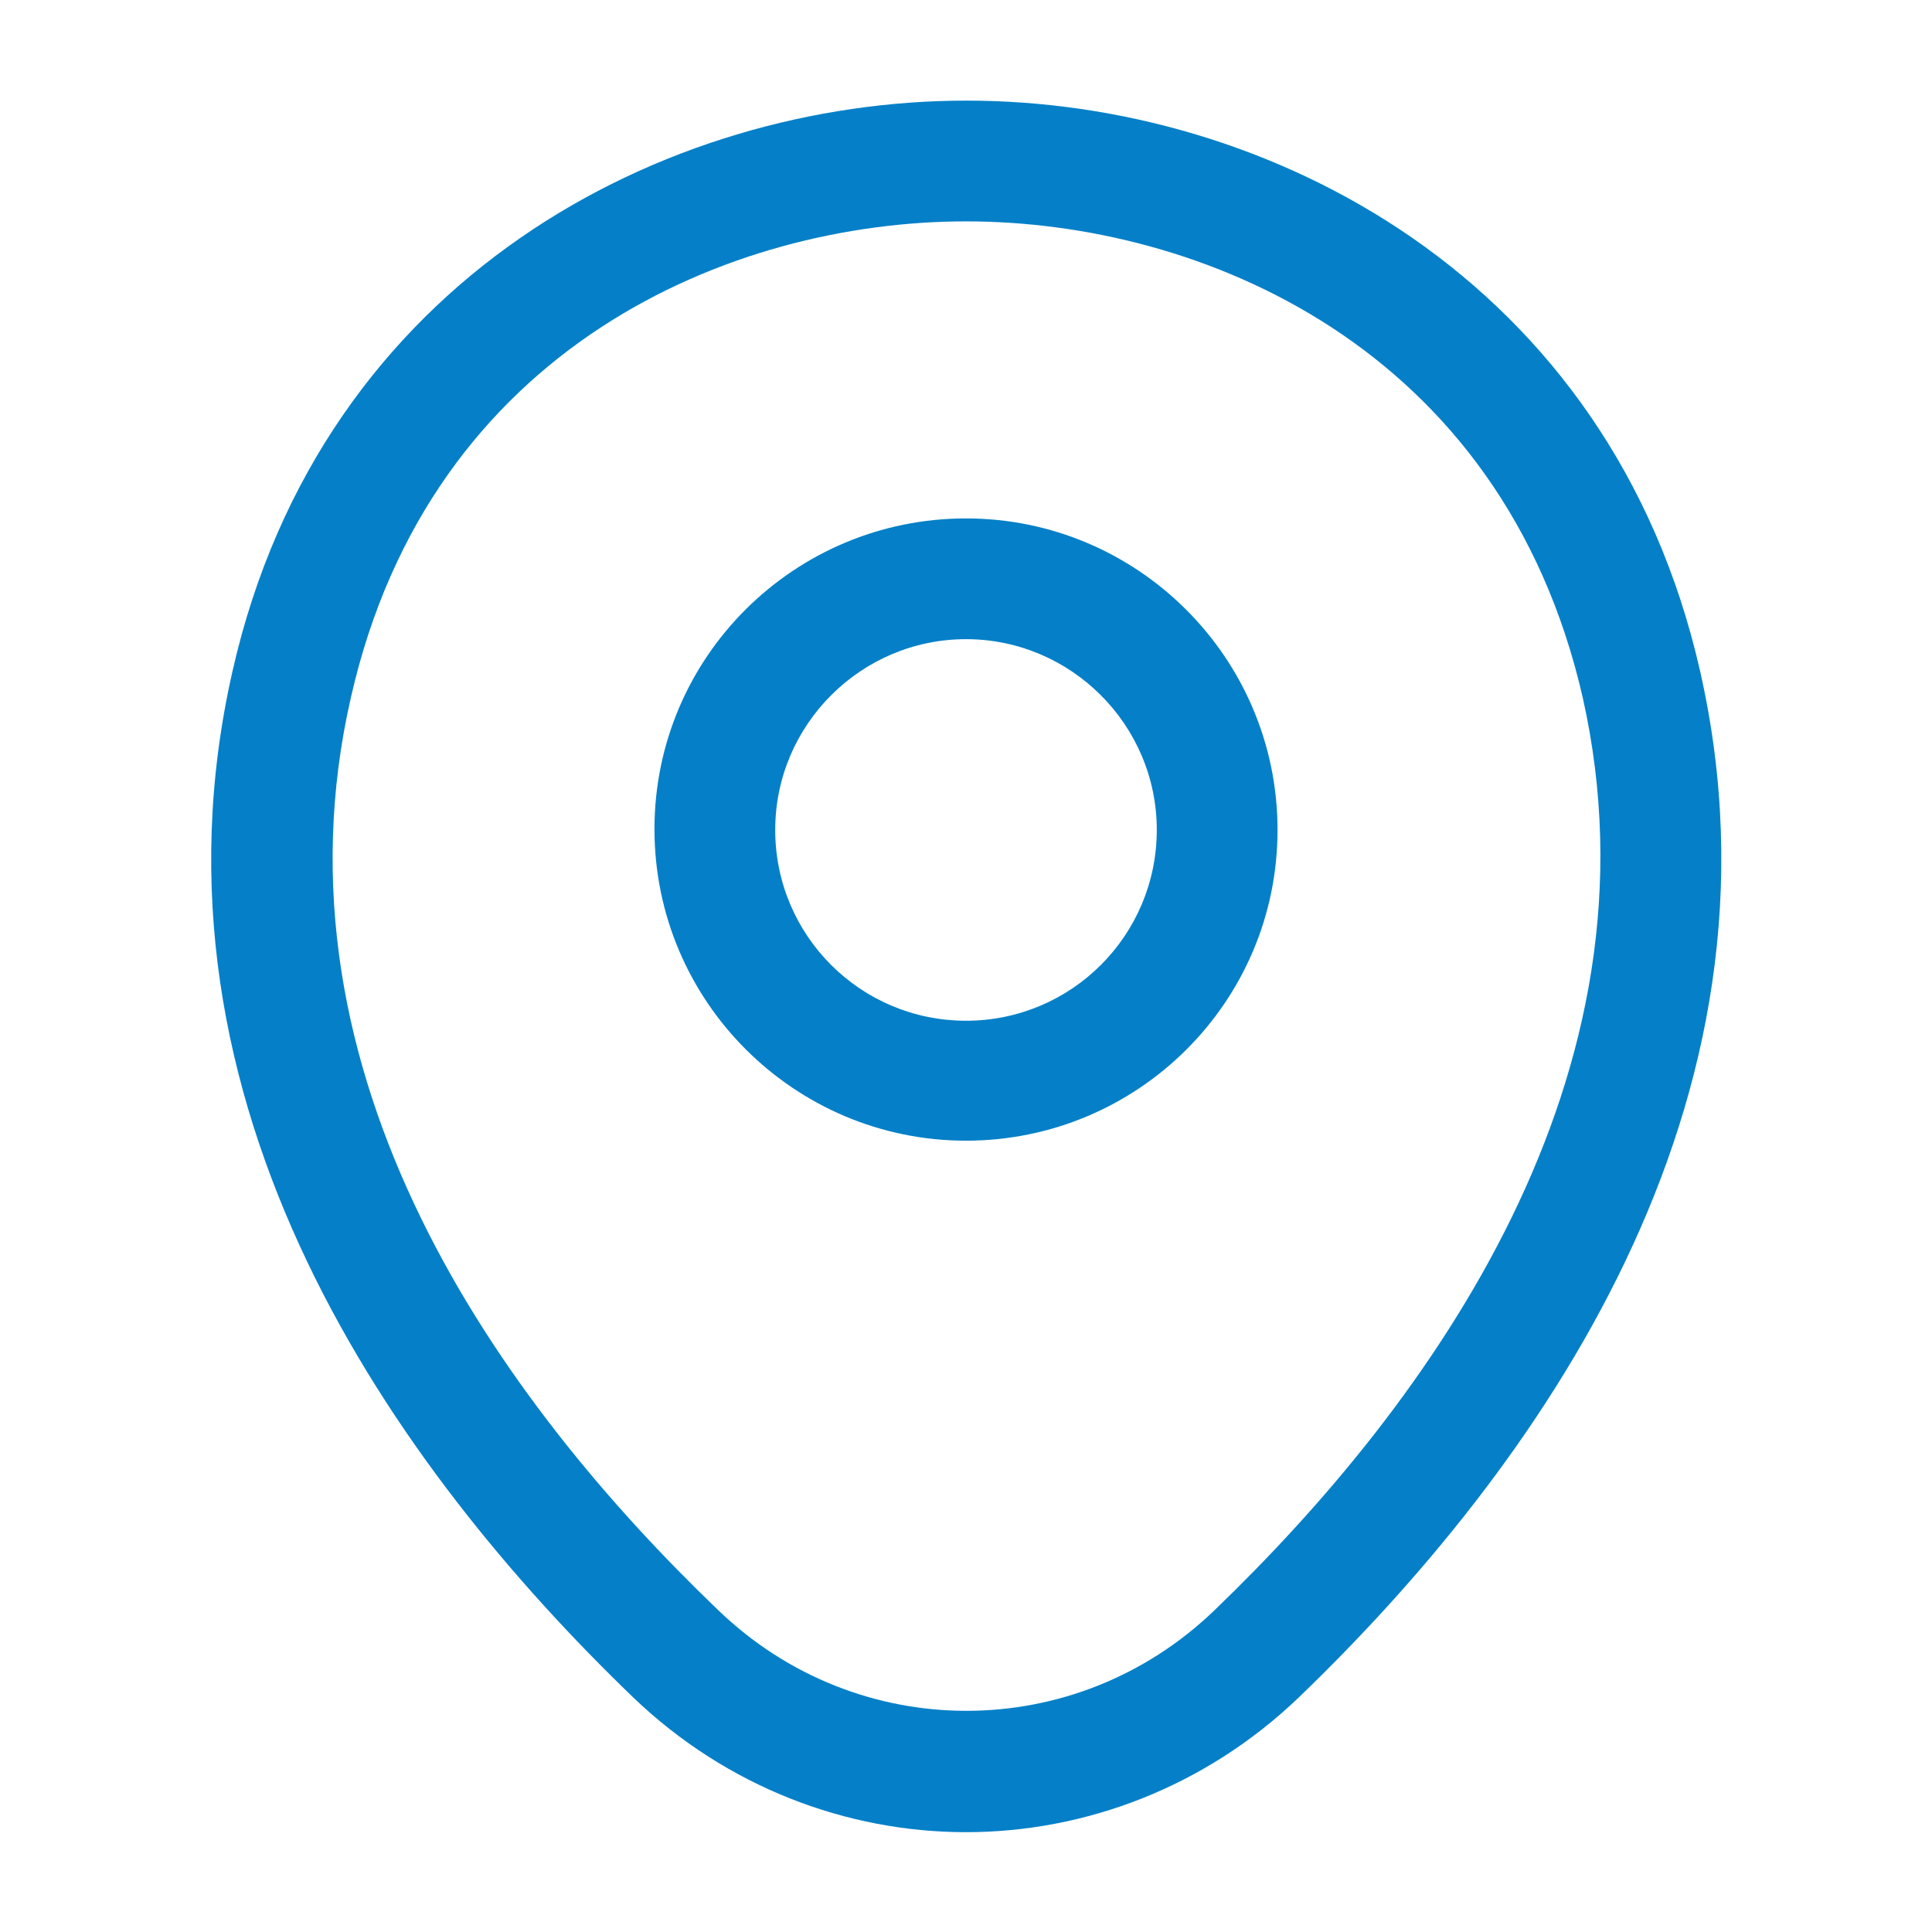 <?xml version="1.0" encoding="UTF-8"?> <svg xmlns="http://www.w3.org/2000/svg" width="96" height="96" viewBox="0 0 96 96" fill="none"> <path d="M48 56.68C39.48 56.68 32.52 49.76 32.52 41.2C32.52 32.64 39.48 25.76 48 25.76C56.52 25.76 63.48 32.68 63.48 41.24C63.48 49.8 56.52 56.68 48 56.68ZM48 31.76C42.8 31.76 38.52 36 38.52 41.24C38.52 46.48 42.76 50.72 48 50.72C53.24 50.72 57.48 46.48 57.48 41.24C57.48 36 53.2 31.76 48 31.76Z" fill="#0580C8"></path> <path d="M48 91.04C42.08 91.04 36.12 88.8 31.48 84.36C19.68 73 6.64 54.88 11.56 33.32C16 13.76 33.08 5 48 5C48 5 48 5 48.04 5C62.96 5 80.04 13.76 84.48 33.36C89.36 54.92 76.32 73 64.52 84.36C59.88 88.8 53.92 91.04 48 91.04ZM48 11C36.36 11 21.4 17.2 17.44 34.64C13.12 53.48 24.96 69.72 35.68 80C42.6 86.68 53.44 86.68 60.36 80C71.04 69.72 82.88 53.48 78.64 34.64C74.64 17.2 59.64 11 48 11Z" fill="#0580C8"></path> </svg> 